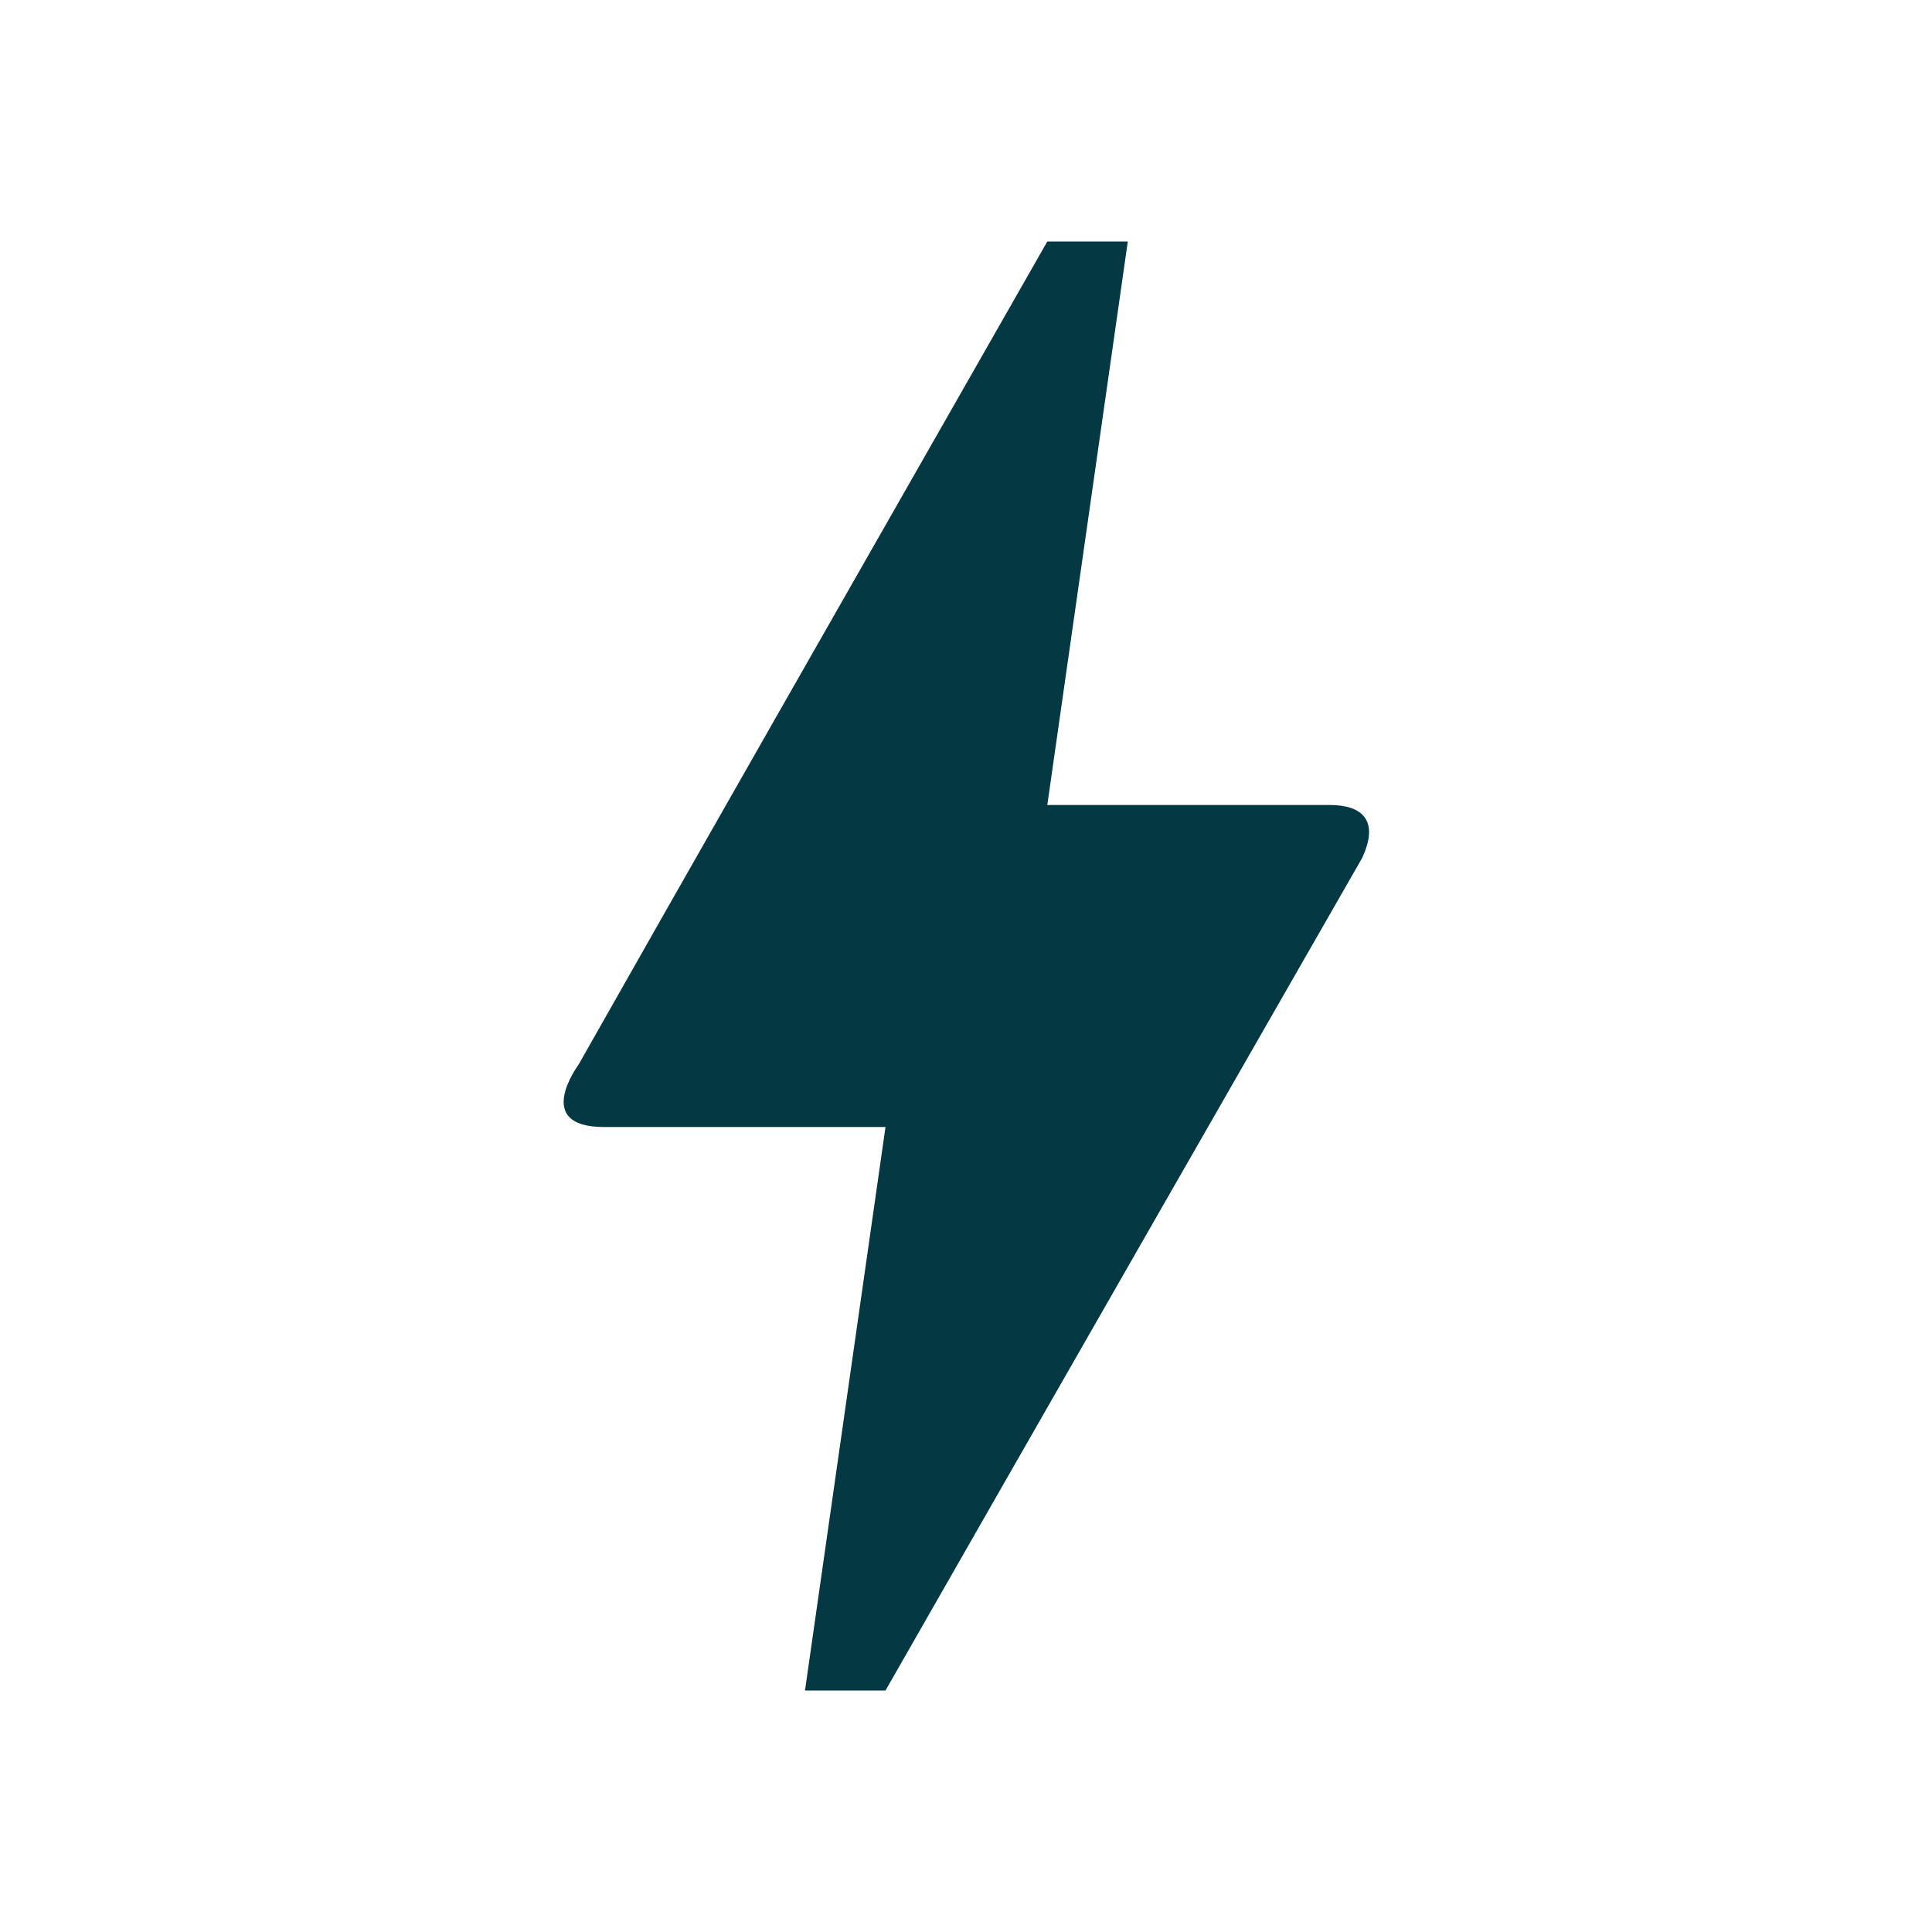 <svg xmlns="http://www.w3.org/2000/svg" width="24" height="24" viewBox="0 0 24 24"><path fill="#043944" d="M11 21h-1l1-7H7.5c-.88 0-.33-.75-.31-.78C8.48 10.94 10.42 7.54 13.01 3h1l-1 7h3.51c.4 0 .62.19.4.66C12.97 17.55 11 21 11 21z"></path></svg>